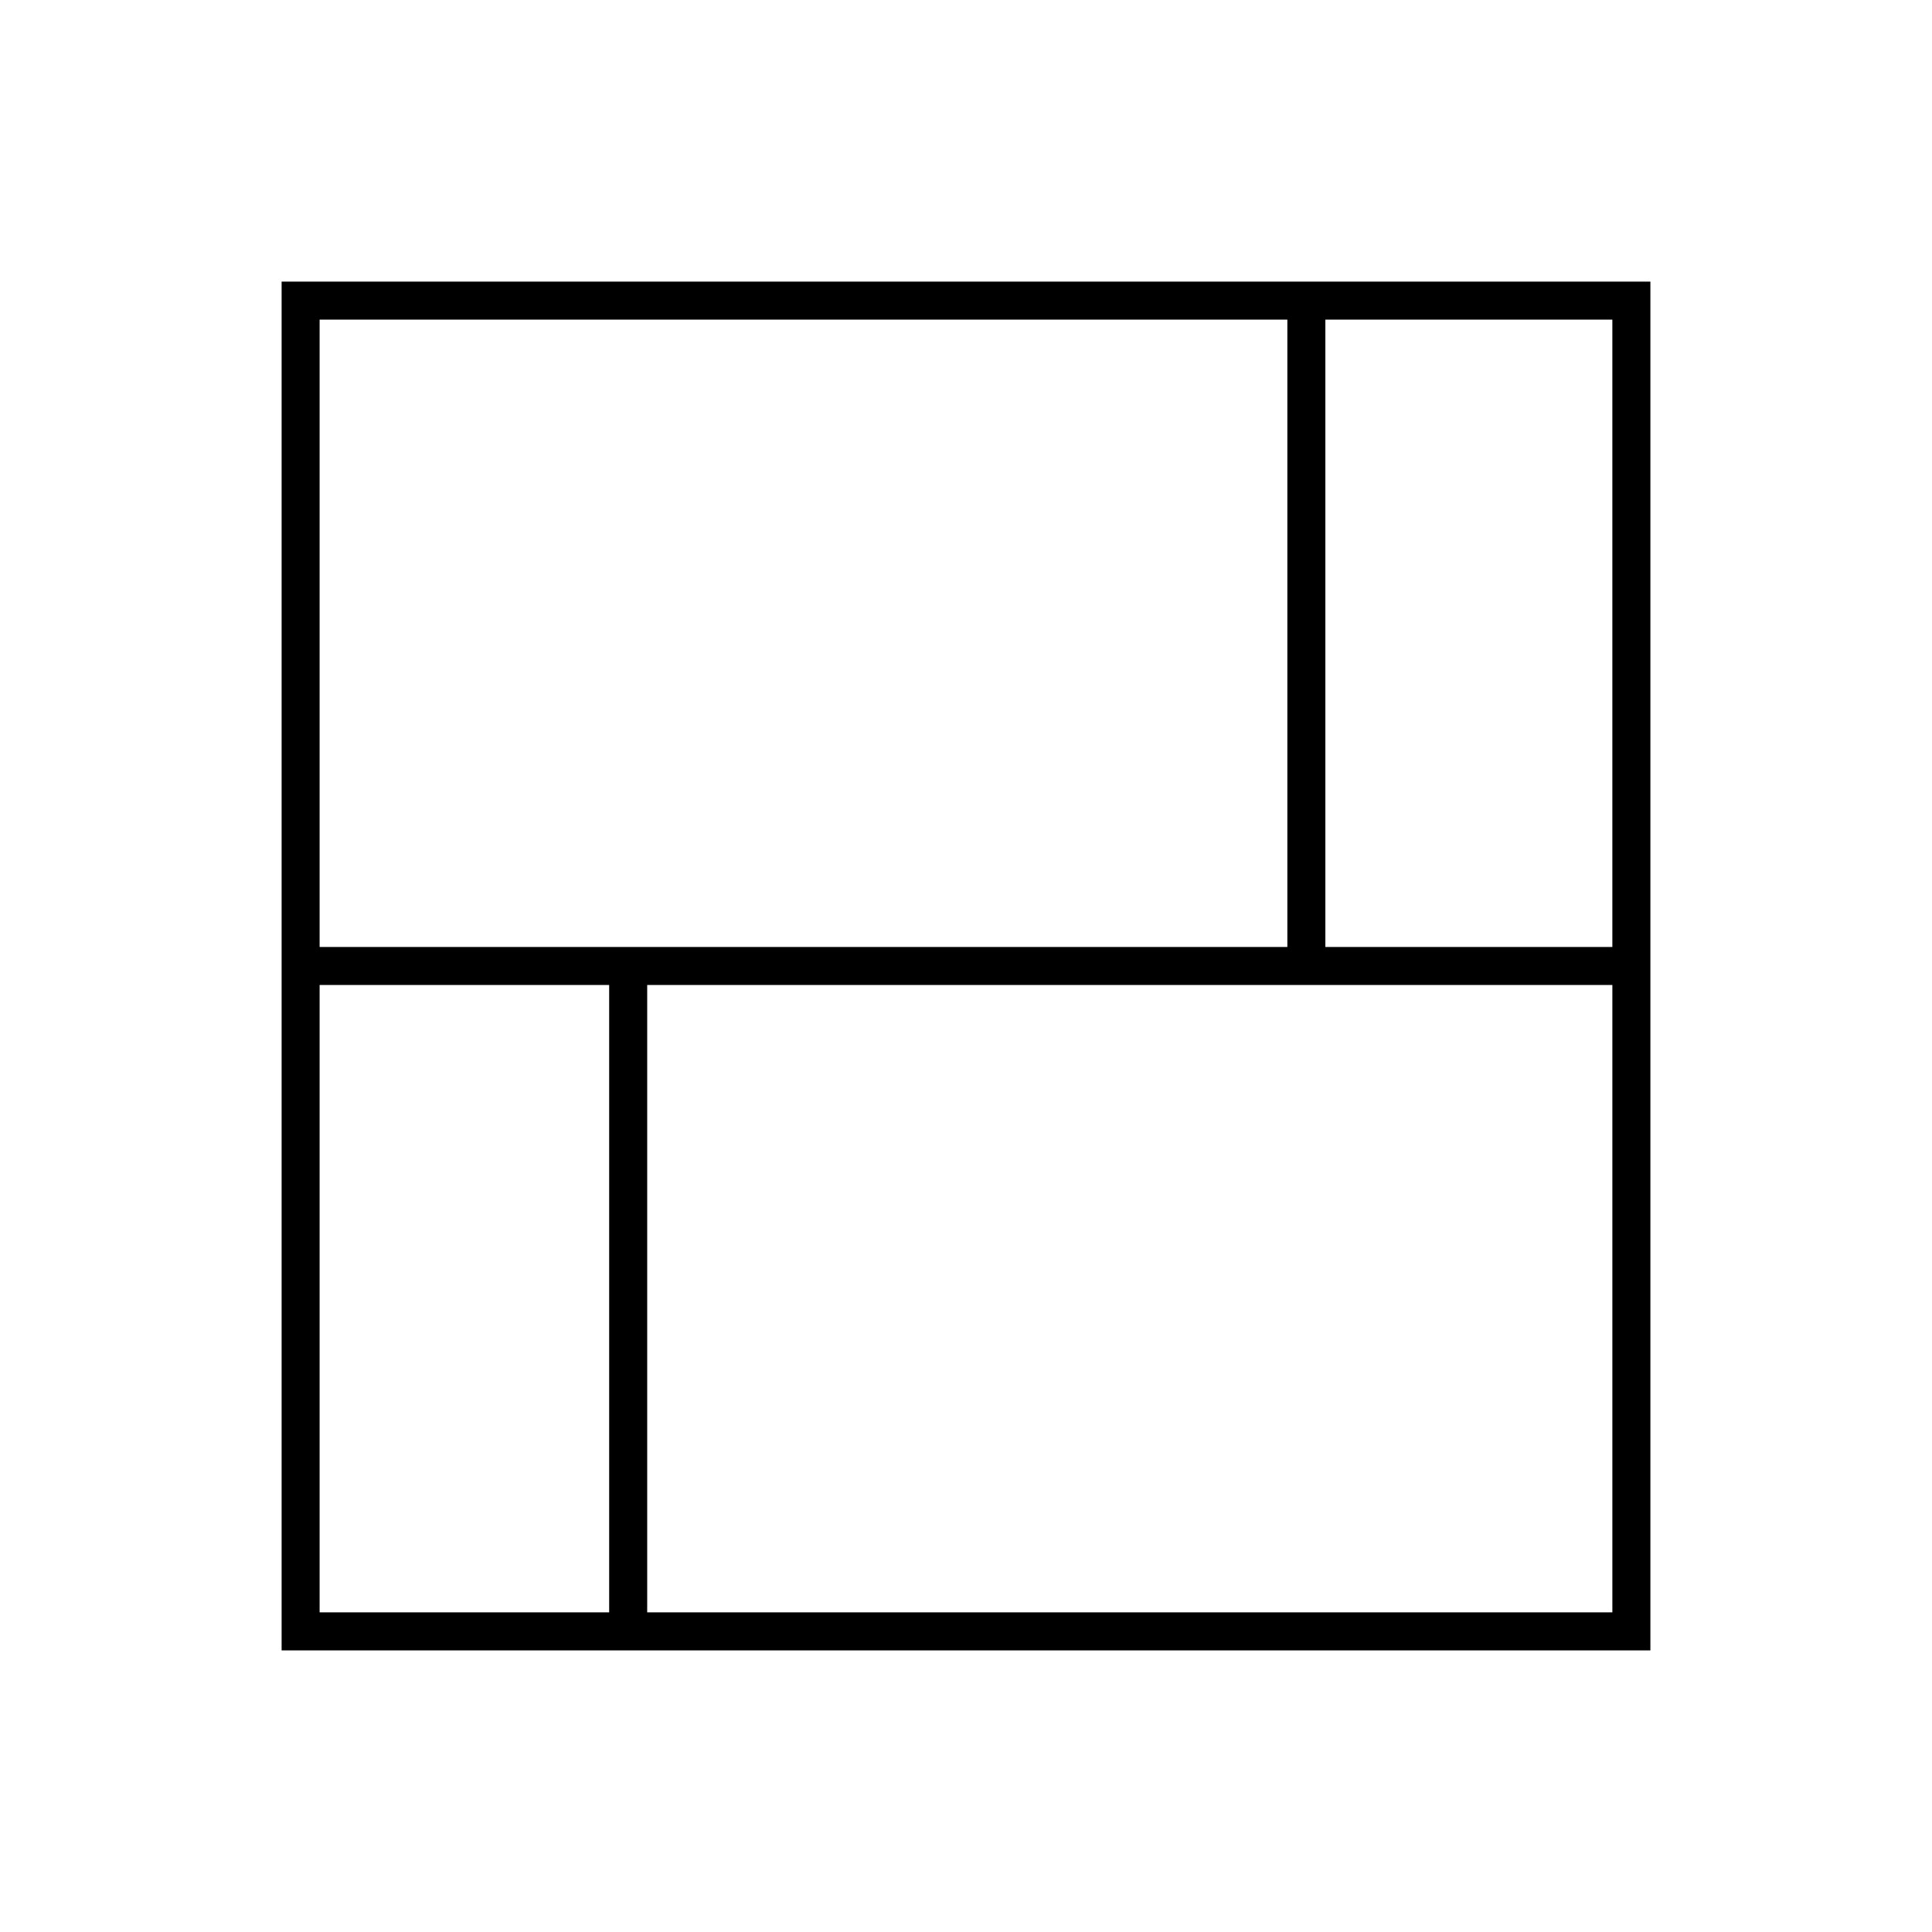 <?xml version="1.0" encoding="UTF-8"?>
<!-- Uploaded to: ICON Repo, www.iconrepo.com, Generator: ICON Repo Mixer Tools -->
<svg fill="#000000" width="800px" height="800px" version="1.1" viewBox="144 144 512 512" xmlns="http://www.w3.org/2000/svg">
 <path d="m218.63 218.63v362.74h362.74v-362.74zm352.66 176.33h-76.055v-166.26h76.055zm-86.129-166.26v166.26h-256.46v-166.26zm-256.46 176.33h76.734v166.26h-76.734zm86.812 166.26v-166.26h255.78v166.26z"/>
</svg>